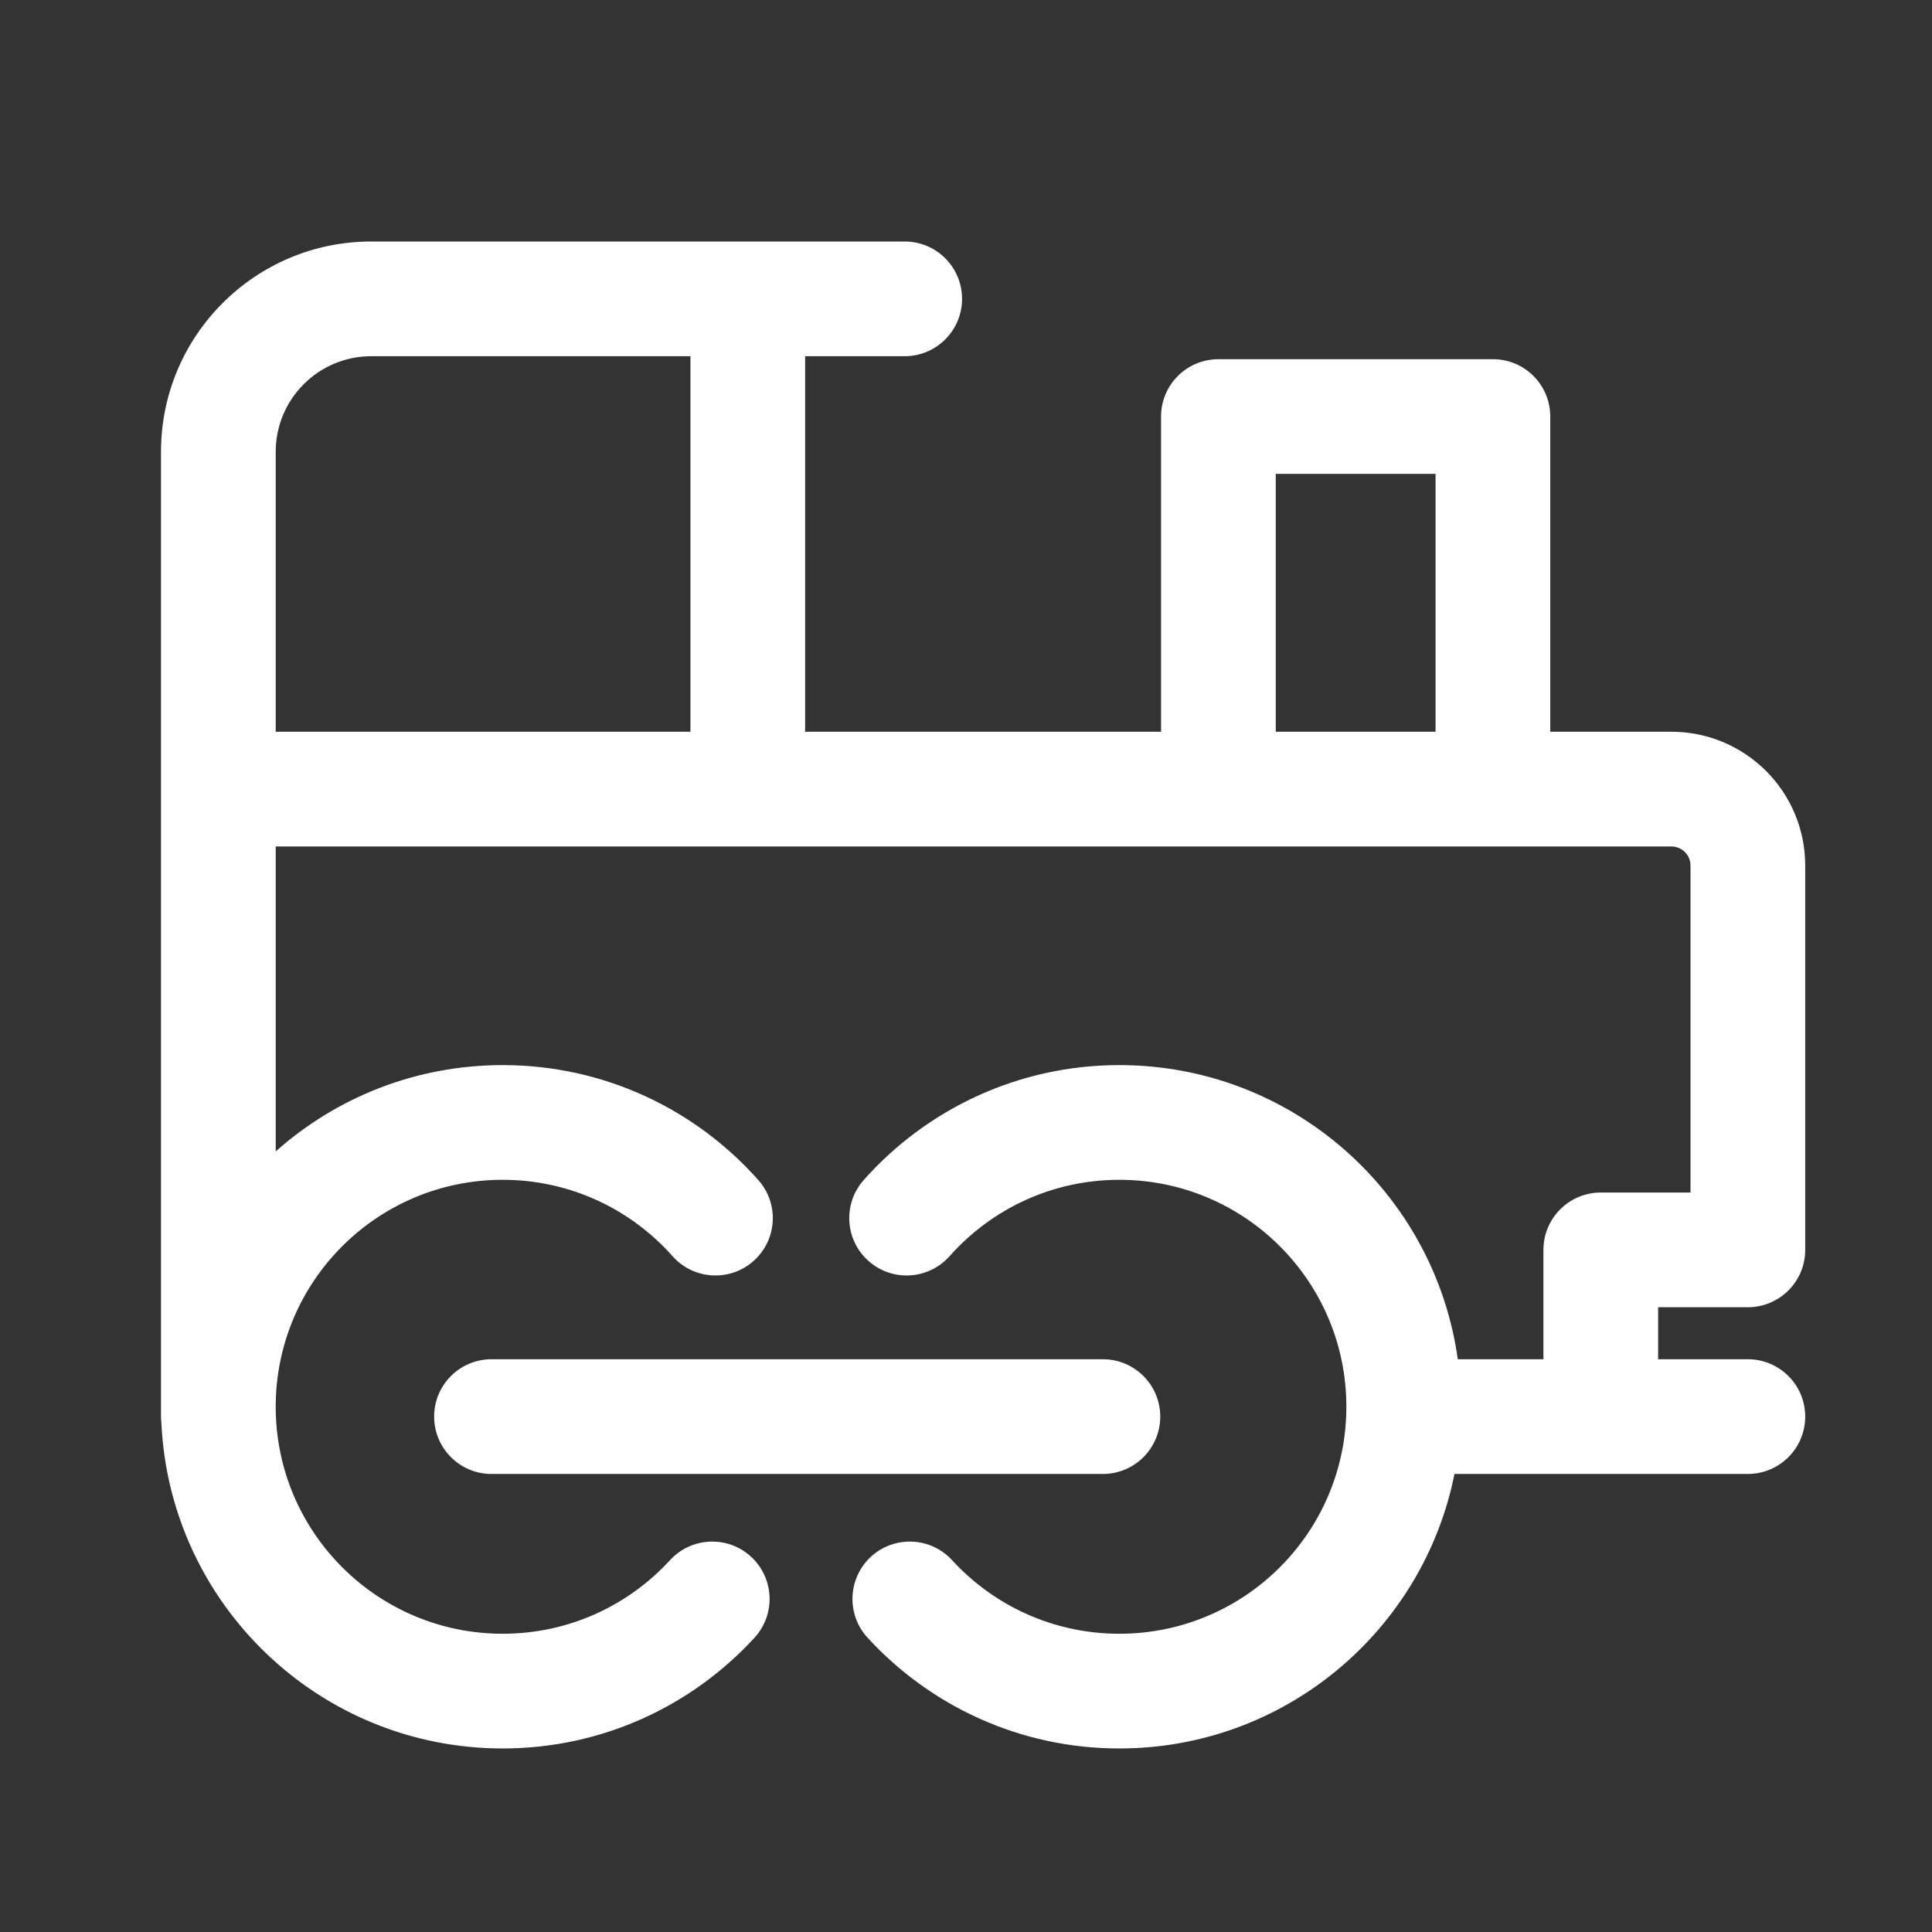 <svg width="24" height="24" viewBox="0 0 24 24" fill="none" xmlns="http://www.w3.org/2000/svg">
<rect x="0" y="0" width="24" height="24" fill="#333333" stroke="none"/>
<path fill-rule="evenodd" clip-rule="evenodd" d="M2 5.612C2 4.17 3.17 3 4.612 3H9.289H11.238C11.632 3 11.951 3.319 11.951 3.712C11.951 4.106 11.632 4.425 11.238 4.425H10.002V9.09H14.423V5.174C14.423 4.781 14.742 4.462 15.136 4.462H18.546C18.939 4.462 19.258 4.781 19.258 5.174V9.09H20.762C21.681 9.09 22.425 9.834 22.425 10.752V15.527C22.425 15.92 22.106 16.239 21.712 16.239H20.598V16.885H21.712C22.106 16.885 22.425 17.204 22.425 17.597C22.425 17.991 22.106 18.31 21.712 18.31H19.886H18.068C17.68 20.254 15.964 21.72 13.905 21.72C12.667 21.72 11.552 21.189 10.777 20.344C10.511 20.054 10.531 19.604 10.82 19.337C11.111 19.072 11.561 19.091 11.827 19.381C12.344 19.944 13.083 20.295 13.905 20.295C15.463 20.295 16.725 19.032 16.725 17.475C16.725 15.918 15.463 14.656 13.905 14.656C13.066 14.656 12.313 15.022 11.796 15.605C11.534 15.899 11.084 15.926 10.79 15.665C10.495 15.404 10.468 14.954 10.729 14.659C11.506 13.784 12.642 13.231 13.905 13.231C16.049 13.231 17.822 14.82 18.109 16.885H19.173V15.527C19.173 15.133 19.492 14.814 19.886 14.814H21V10.752C21 10.621 20.894 10.515 20.762 10.515H18.553C18.55 10.515 18.548 10.515 18.546 10.515H15.136C15.133 10.515 15.131 10.515 15.129 10.515H3.425V14.303C4.175 13.636 5.162 13.231 6.245 13.231C7.508 13.231 8.644 13.784 9.42 14.659C9.682 14.954 9.655 15.404 9.36 15.665C9.066 15.926 8.616 15.899 8.355 15.605C7.837 15.022 7.084 14.656 6.245 14.656C4.687 14.656 3.425 15.918 3.425 17.475C3.425 19.032 4.687 20.295 6.245 20.295C7.067 20.295 7.806 19.944 8.323 19.381C8.589 19.091 9.04 19.072 9.329 19.337C9.619 19.604 9.639 20.054 9.373 20.344C8.598 21.189 7.483 21.72 6.245 21.72C3.969 21.72 2.112 19.93 2.005 17.681C2.002 17.654 2 17.626 2 17.597V17.475V9.802V5.612ZM3.425 9.09L8.577 9.09V4.425H4.612C3.957 4.425 3.425 4.957 3.425 5.612V9.09ZM17.833 9.09V5.887H15.848V9.09H17.833ZM5.393 17.597C5.393 17.204 5.712 16.885 6.105 16.885H13.701C14.094 16.885 14.413 17.204 14.413 17.597C14.413 17.991 14.094 18.31 13.701 18.31H6.105C5.712 18.31 5.393 17.991 5.393 17.597Z" fill="white"/>
</svg>
